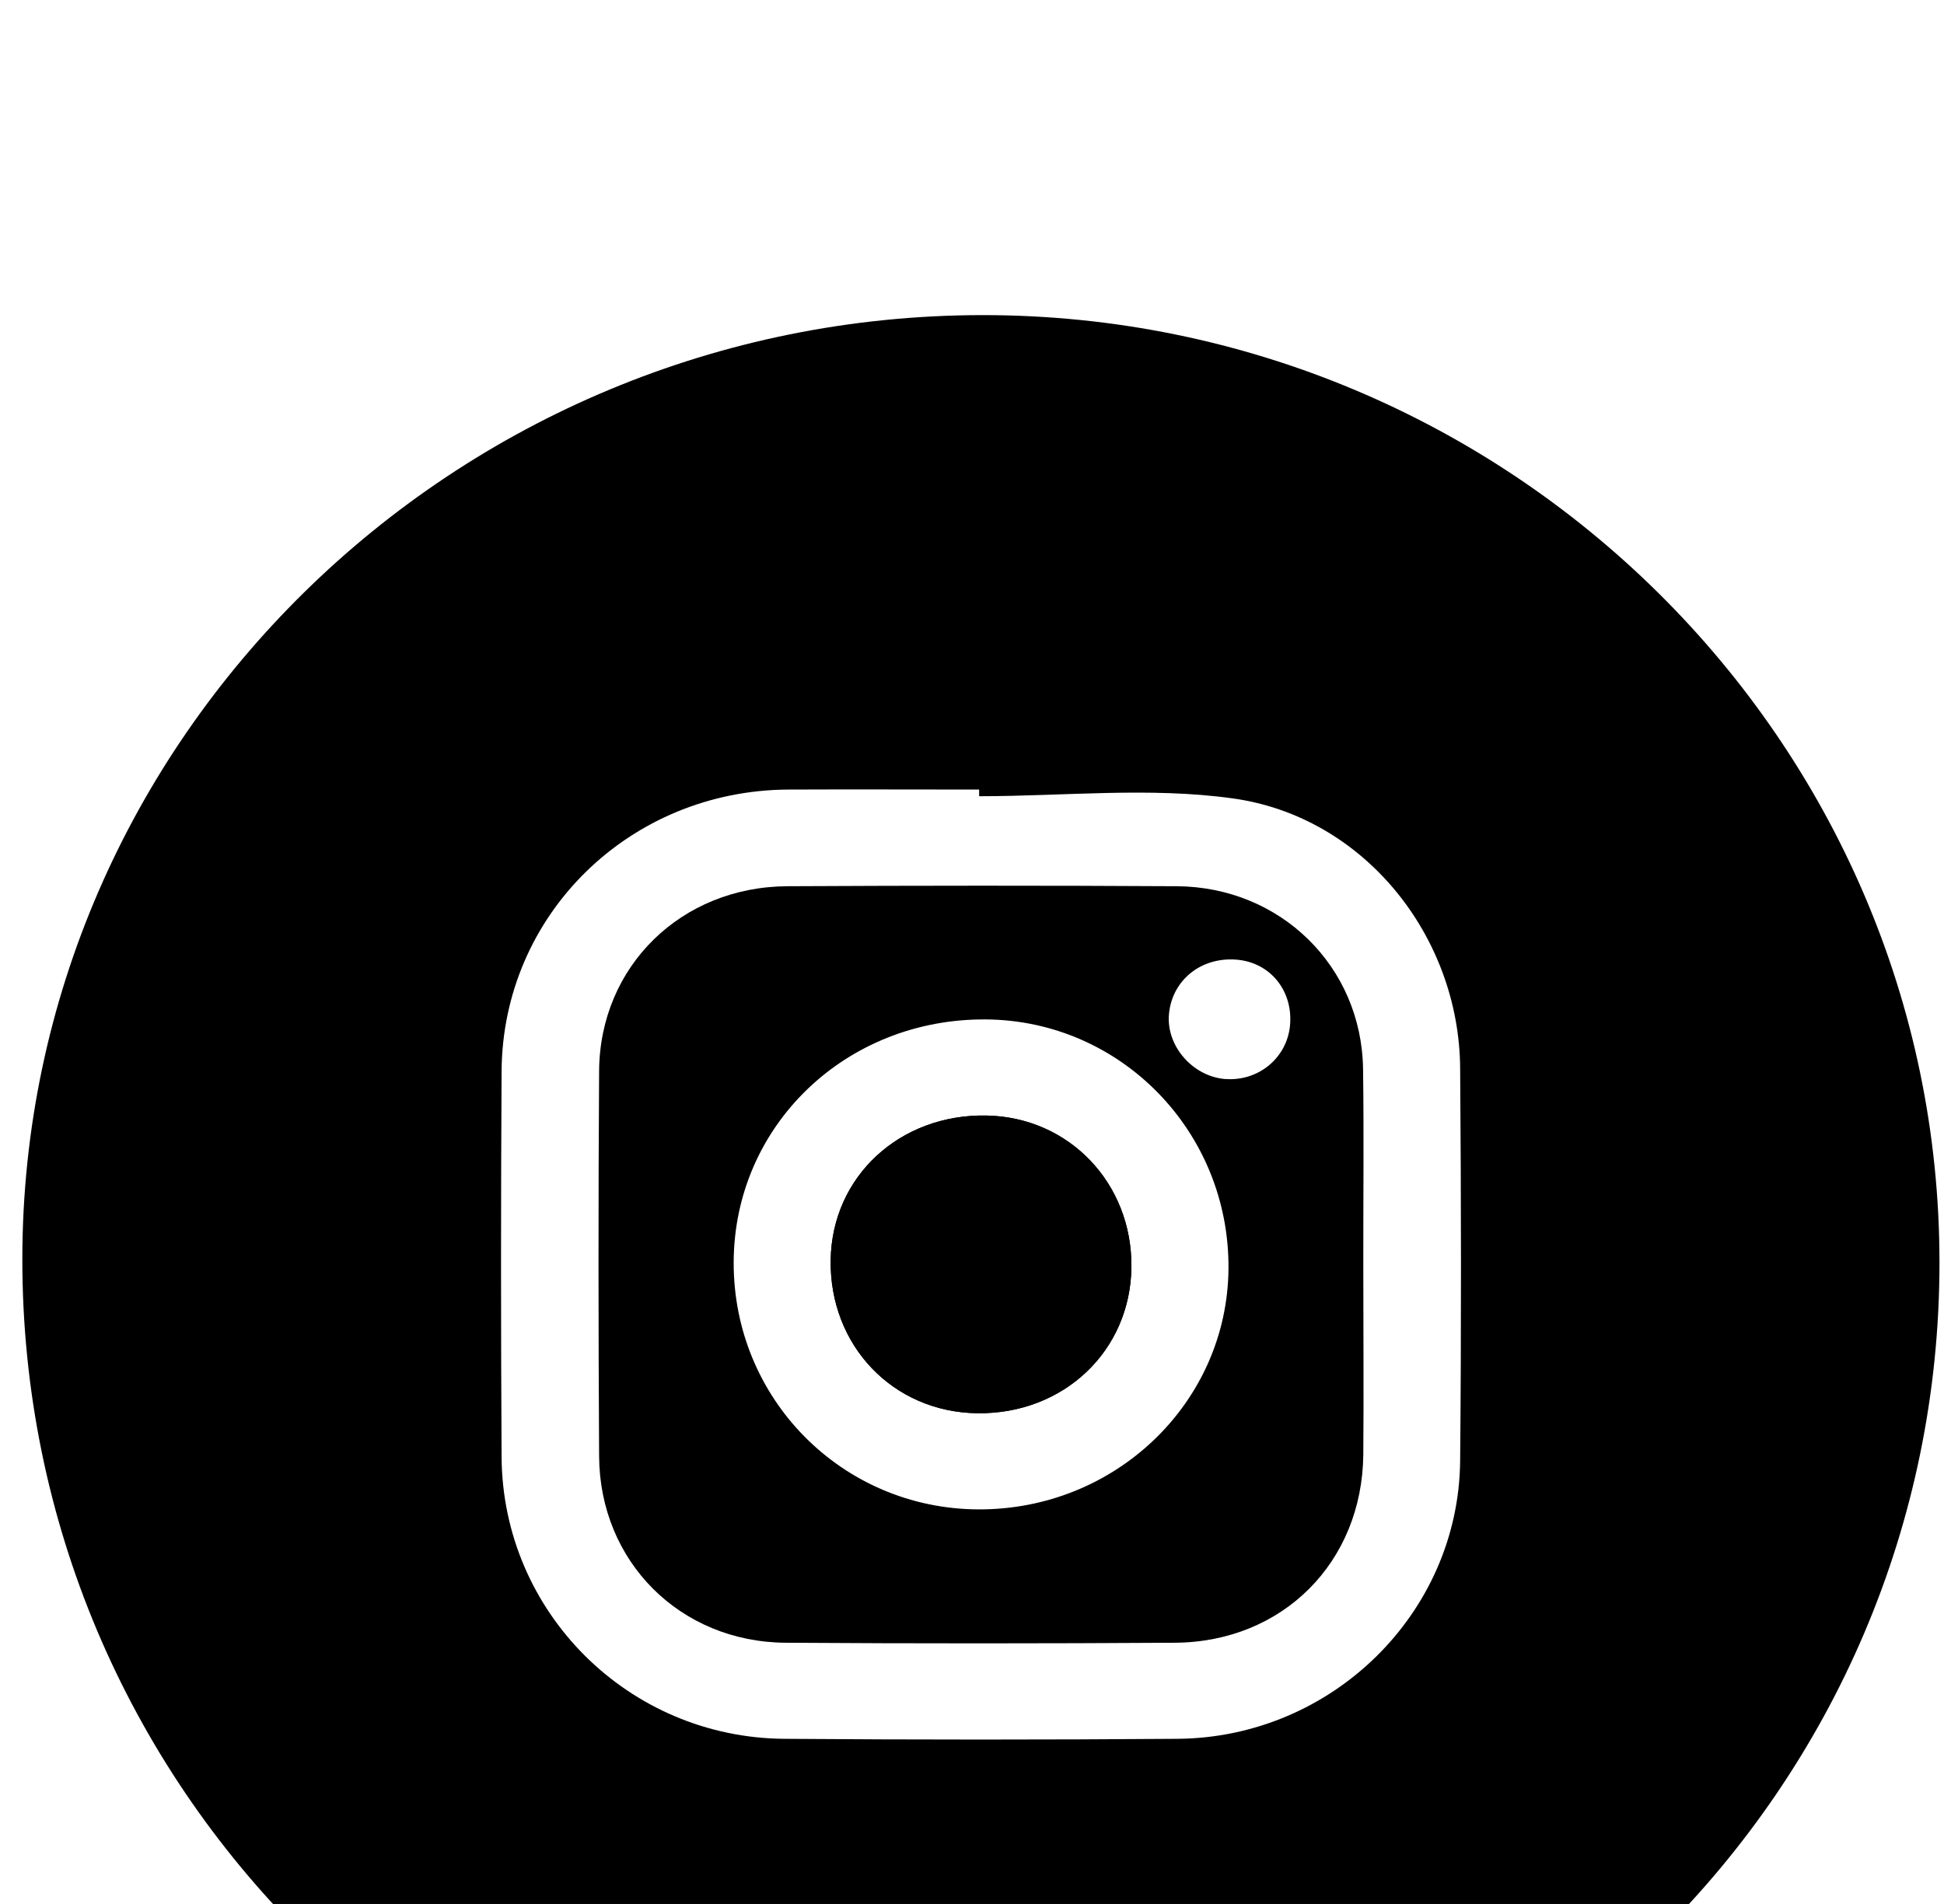 <svg width="49" height="48" viewBox="0 0 49 48" fill="none" xmlns="http://www.w3.org/2000/svg">
<g filter="url(#filter0_ii_6_3212)">
<path d="M24.776 0C38.046 0 48.888 10.738 48.886 23.885C48.886 37.16 38.074 47.865 24.676 47.861C11.325 47.857 0.551 37.1 0.563 23.786C0.574 10.684 11.448 0.002 24.776 0ZM24.68 12.131C24.68 12.075 24.68 12.017 24.68 11.961C23.075 11.961 21.471 11.954 19.868 11.961C15.864 11.983 12.666 15.119 12.643 19.064C12.624 22.305 12.624 25.545 12.643 28.785C12.666 32.695 15.837 35.863 19.768 35.892C23.07 35.917 26.373 35.917 29.677 35.892C33.572 35.864 36.768 32.727 36.804 28.884C36.834 25.582 36.83 22.279 36.804 18.977C36.777 15.656 34.384 12.643 31.074 12.184C28.982 11.892 26.815 12.129 24.682 12.129L24.68 12.131Z" fill="black"/>
<path d="M34.363 23.956C34.363 25.546 34.376 27.133 34.363 28.723C34.338 31.438 32.335 33.453 29.613 33.47C26.343 33.49 23.071 33.492 19.802 33.47C17.14 33.451 15.116 31.424 15.101 28.769C15.082 25.531 15.08 22.291 15.101 19.052C15.12 16.416 17.17 14.411 19.847 14.398C23.117 14.381 26.388 14.379 29.658 14.398C32.279 14.413 34.321 16.423 34.357 19.005C34.38 20.656 34.361 22.307 34.363 23.958V23.956ZM24.648 30.108C28.118 30.129 30.942 27.41 30.965 24.031C30.987 20.587 28.255 17.782 24.852 17.756C21.316 17.728 18.503 20.436 18.493 23.878C18.482 27.318 21.219 30.087 24.65 30.108H24.648ZM30.891 19.258C31.714 19.319 32.429 18.734 32.514 17.926C32.605 17.044 32.024 16.318 31.166 16.249C30.279 16.178 29.552 16.758 29.466 17.607C29.383 18.413 30.056 19.196 30.891 19.26V19.258Z" fill="black"/>
<path d="M24.634 27.684C26.811 27.712 28.497 26.111 28.518 23.999C28.539 21.884 26.947 20.218 24.867 20.179C22.679 20.136 20.972 21.716 20.938 23.815C20.902 25.977 22.509 27.658 24.634 27.684Z" fill="black"/>
<path d="M24.634 27.684C22.507 27.656 20.902 25.975 20.938 23.815C20.972 21.716 22.681 20.136 24.867 20.179C26.947 20.22 28.539 21.886 28.518 23.999C28.497 26.111 26.811 27.712 24.634 27.684Z" fill="black"/>
</g>
<defs>
<filter id="filter0_ii_6_3212" x="0.562" y="0" width="48.324" height="51.834" filterUnits="userSpaceOnUse" color-interpolation-filters="sRGB">
<feFlood flood-opacity="0" result="BackgroundImageFix"/>
<feBlend mode="normal" in="SourceGraphic" in2="BackgroundImageFix" result="shape"/>
<feColorMatrix in="SourceAlpha" type="matrix" values="0 0 0 0 0 0 0 0 0 0 0 0 0 0 0 0 0 0 127 0" result="hardAlpha"/>
<feOffset dy="3.972"/>
<feGaussianBlur stdDeviation="1.986"/>
<feComposite in2="hardAlpha" operator="arithmetic" k2="-1" k3="1"/>
<feColorMatrix type="matrix" values="0 0 0 0 0 0 0 0 0 0 0 0 0 0 0 0 0 0 0.25 0"/>
<feBlend mode="normal" in2="shape" result="effect1_innerShadow_6_3212"/>
<feColorMatrix in="SourceAlpha" type="matrix" values="0 0 0 0 0 0 0 0 0 0 0 0 0 0 0 0 0 0 127 0" result="hardAlpha"/>
<feOffset dy="3.972"/>
<feGaussianBlur stdDeviation="1.986"/>
<feComposite in2="hardAlpha" operator="arithmetic" k2="-1" k3="1"/>
<feColorMatrix type="matrix" values="0 0 0 0 0 0 0 0 0 0 0 0 0 0 0 0 0 0 0.25 0"/>
<feBlend mode="normal" in2="effect1_innerShadow_6_3212" result="effect2_innerShadow_6_3212"/>
</filter>
</defs>
</svg>
